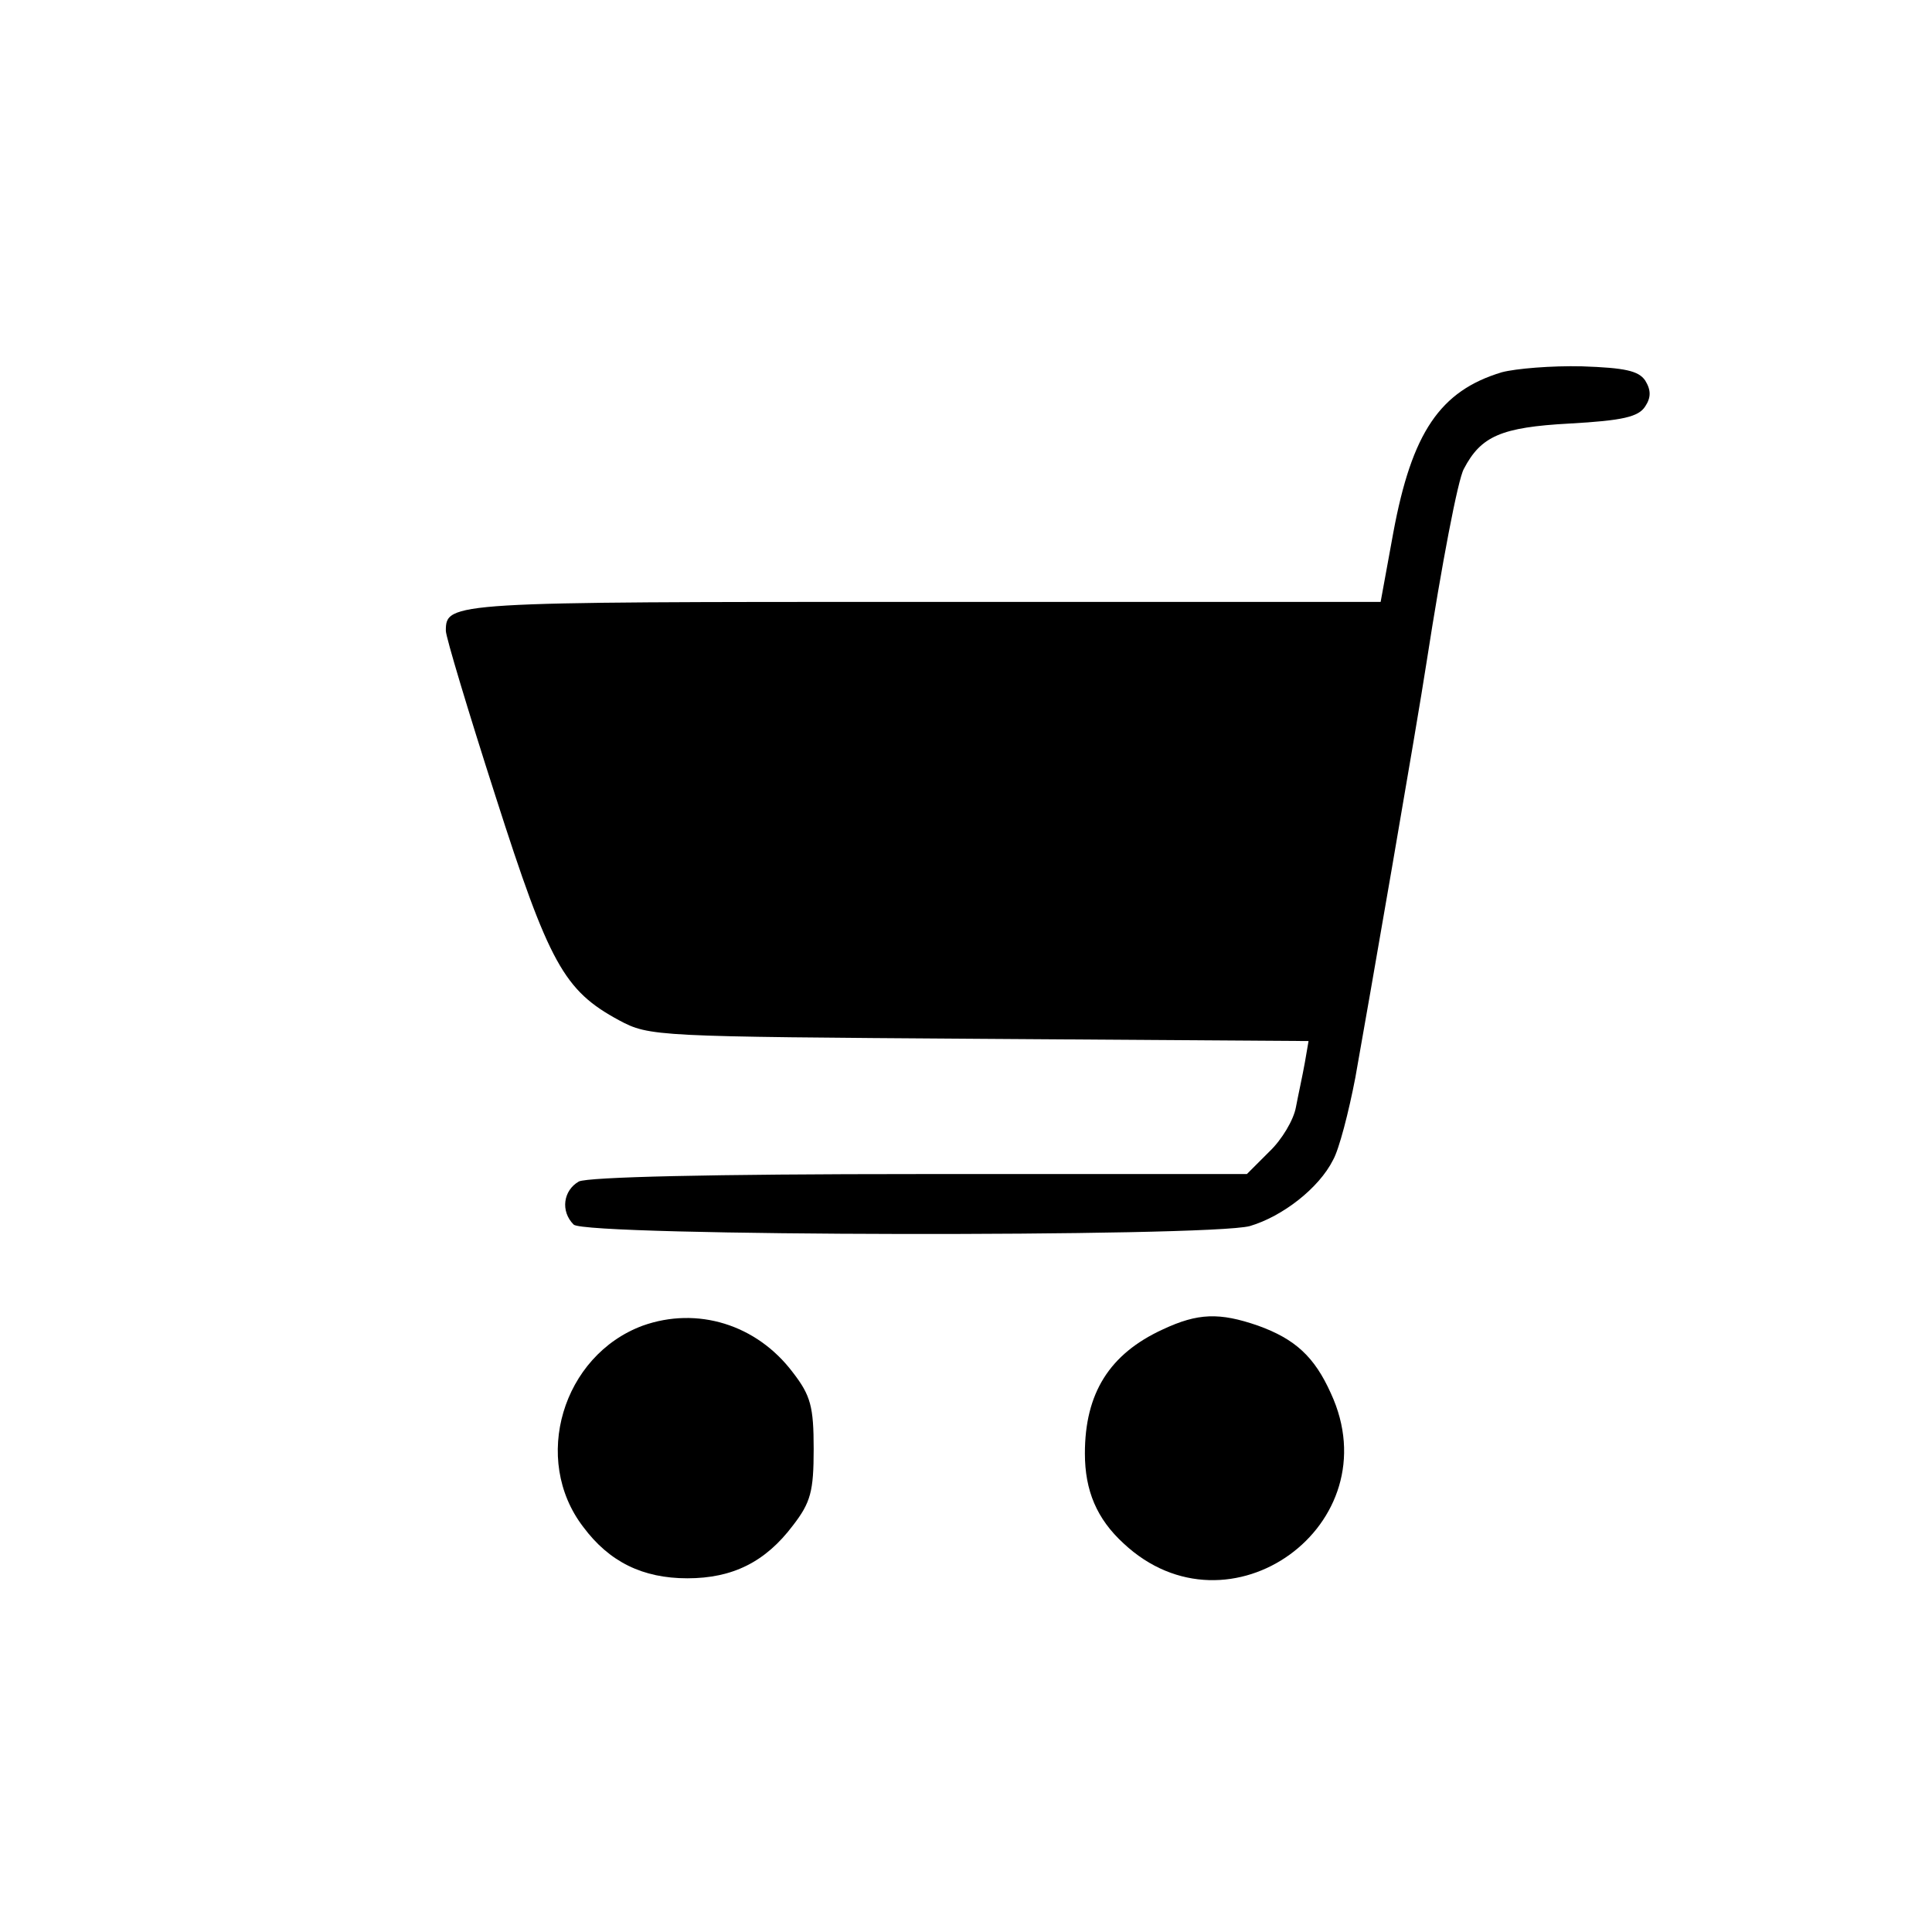 <?xml version="1.0" standalone="no"?>
<!DOCTYPE svg PUBLIC "-//W3C//DTD SVG 20010904//EN"
 "http://www.w3.org/TR/2001/REC-SVG-20010904/DTD/svg10.dtd">
<svg version="1.0" xmlns="http://www.w3.org/2000/svg"
 width="260pt" height="260pt" viewBox="0 0 260 260"
 preserveAspectRatio="xMidYMid meet">
<g transform="translate(0,260) scale(0.1,-0.1)"
fill="#000000" stroke="none">
<path d="M2021 2099 c-83 -25 -121 -81 -146 -216 l-17 -93 -617 0 c-636 0
-641 0 -641 -39 0 -8 30 -108 67 -223 72 -225 92 -261 166 -301 41 -22 49 -22
485 -25 l443 -3 -5 -29 c-3 -17 -9 -44 -12 -60 -3 -17 -19 -44 -36 -60 l-30
-30 -439 0 c-285 0 -447 -4 -460 -10 -21 -12 -25 -40 -7 -58 16 -16 854 -17
910 -2 44 13 93 51 112 89 8 14 21 64 30 111 17 95 83 475 96 560 20 129 42
245 50 259 23 44 50 56 142 61 72 4 93 9 102 23 8 12 8 22 0 35 -9 13 -27 17
-85 19 -41 1 -89 -3 -108 -8z"/>
<path d="M865 816 c-108 -40 -150 -180 -80 -271 35 -47 80 -69 140 -69 61 0
105 22 142 71 24 31 28 46 28 103 0 57 -4 72 -28 103 -49 65 -129 89 -202 63z"/>
<path d="M1565 811 c-72 -33 -105 -86 -105 -167 0 -50 16 -88 52 -121 142
-133 361 25 279 202 -22 49 -48 73 -98 91 -52 18 -81 17 -128 -5z"/>
</g>
</svg>
